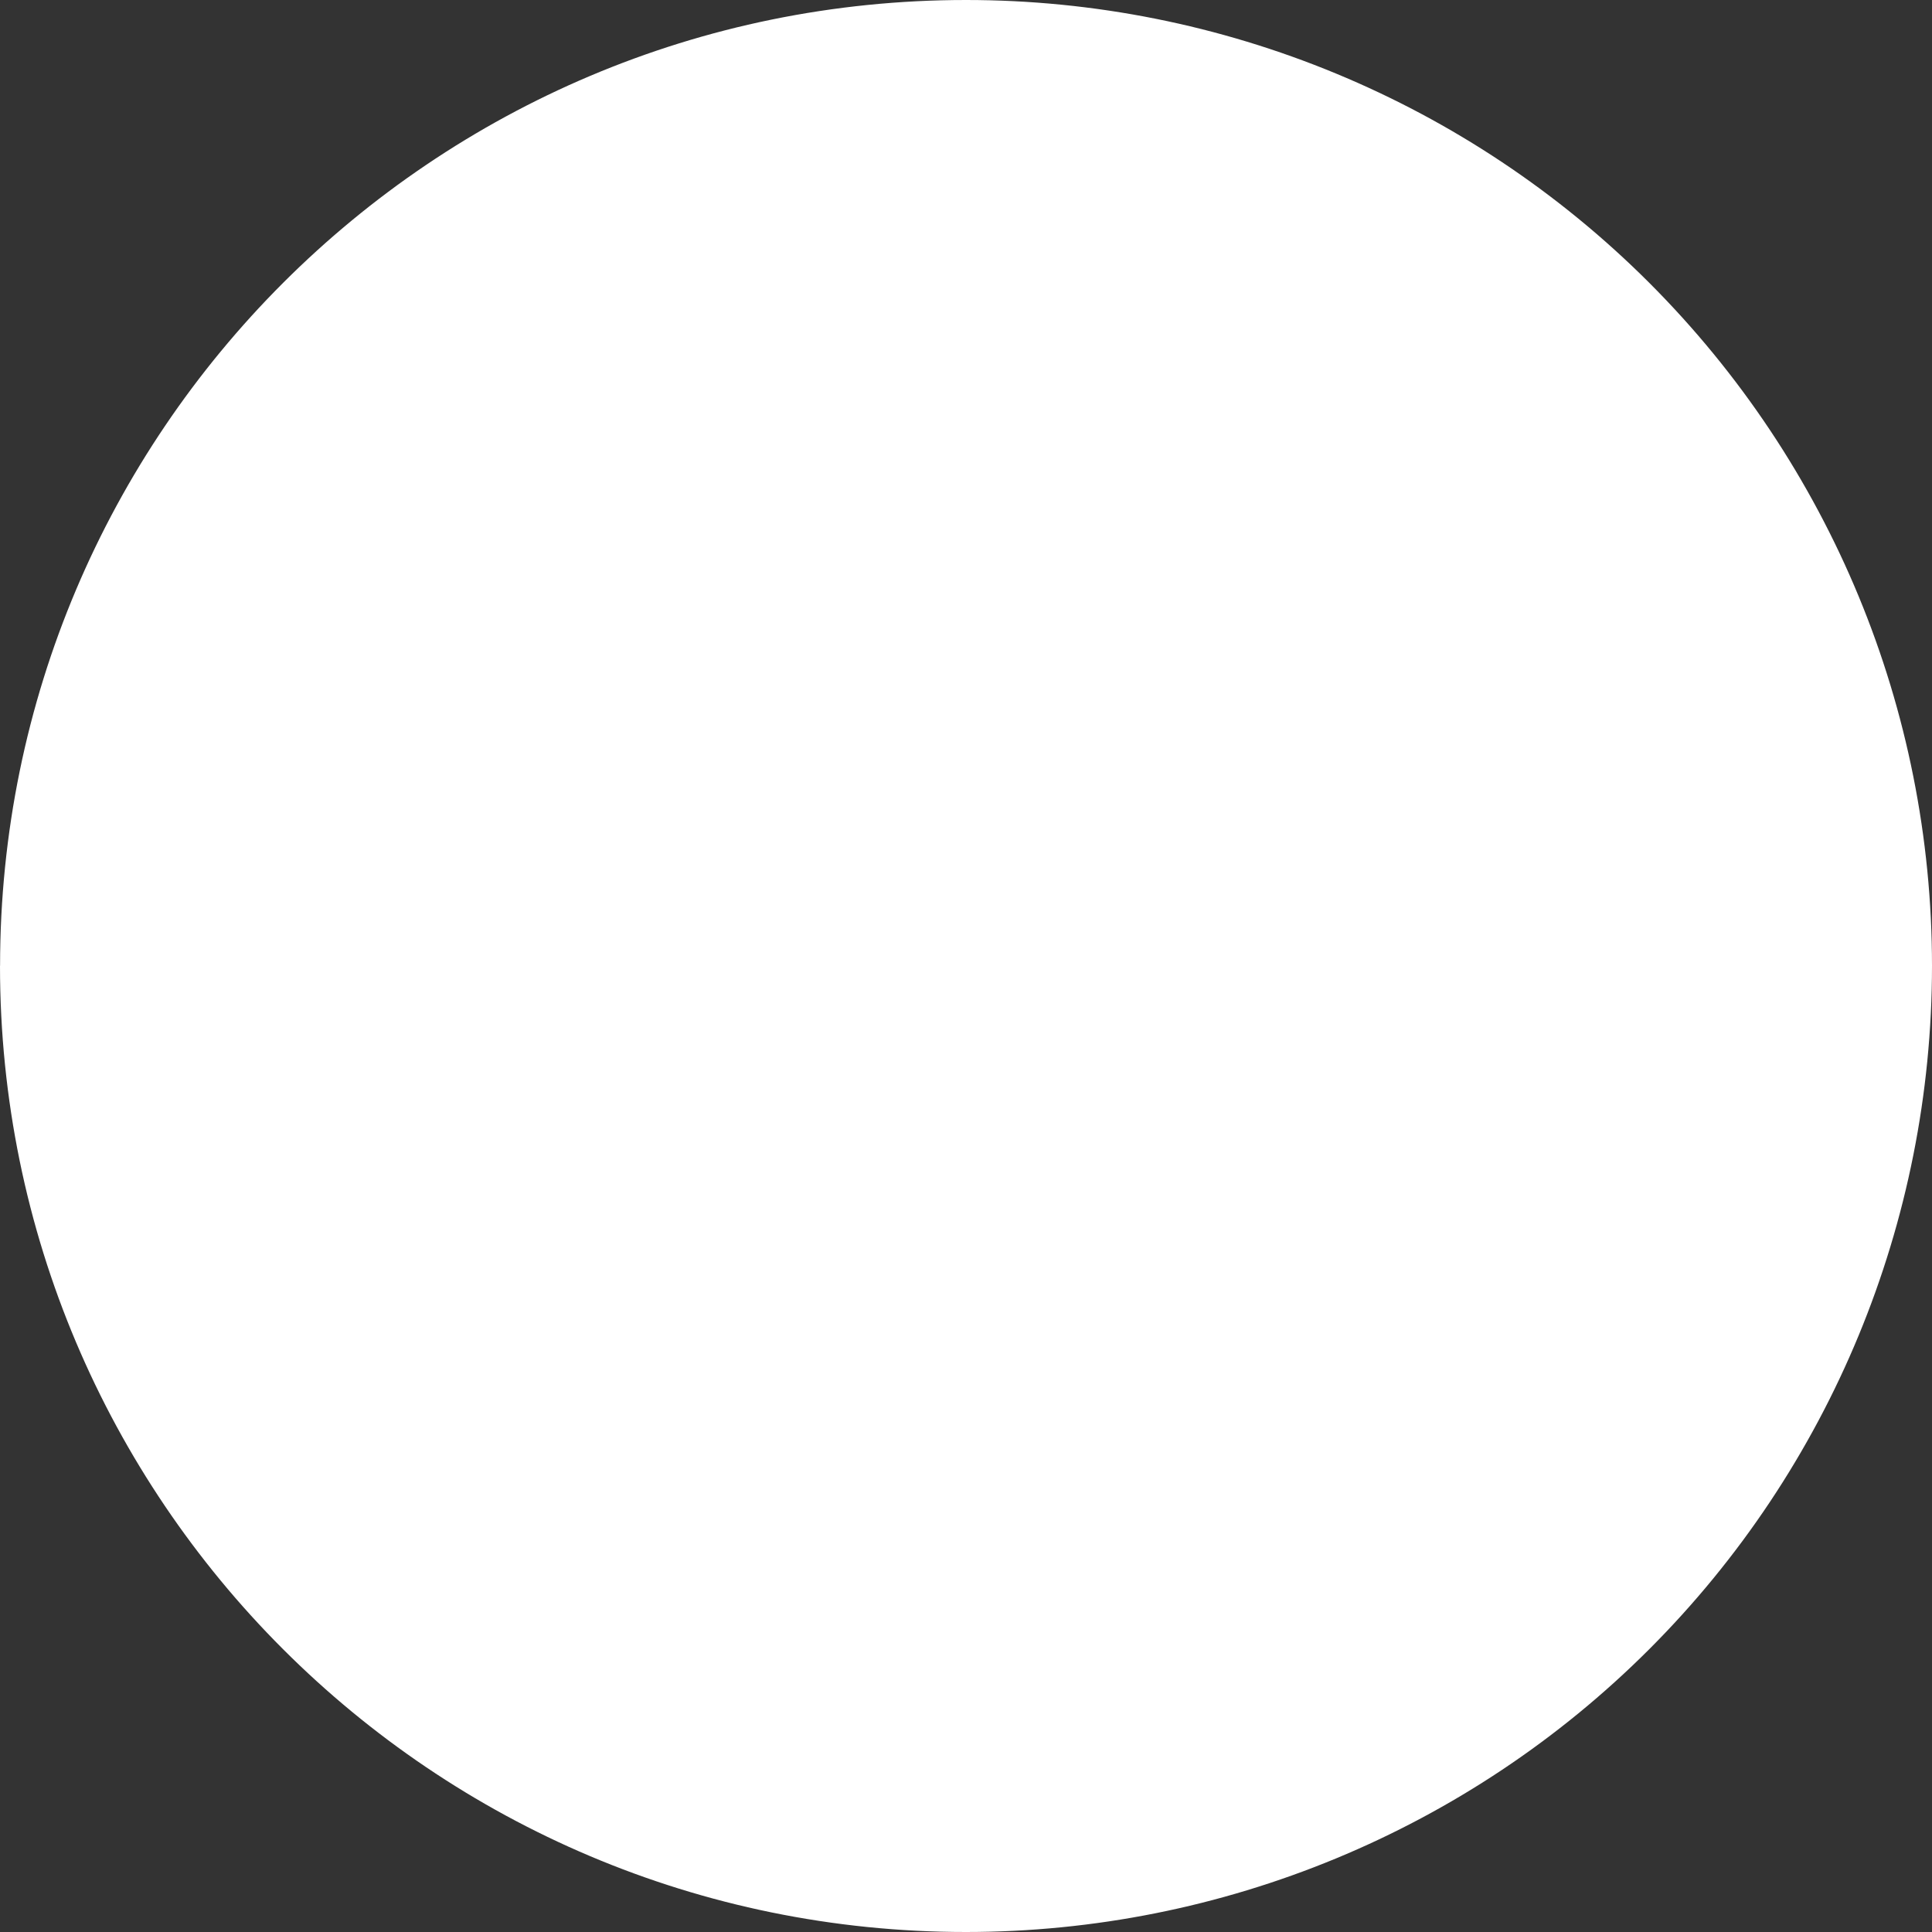 <svg xmlns="http://www.w3.org/2000/svg" width="29" height="29" viewBox="0 0 29 29" fill="none"><rect x="0" y="0" width="29" height="29" fill="#333333" stroke="none"/><path d="M0 14.497C0 22.512 6.495 29 14.499 29C18.346 29 22.036 27.475 24.756 24.755C27.476 22.034 29 18.344 29 14.497C29 10.65 27.477 6.967 24.756 4.245C22.036 1.525 18.346 0 14.501 0C6.497 0 0.001 6.49 0.001 14.497H0Z" fill="white"></path></svg>